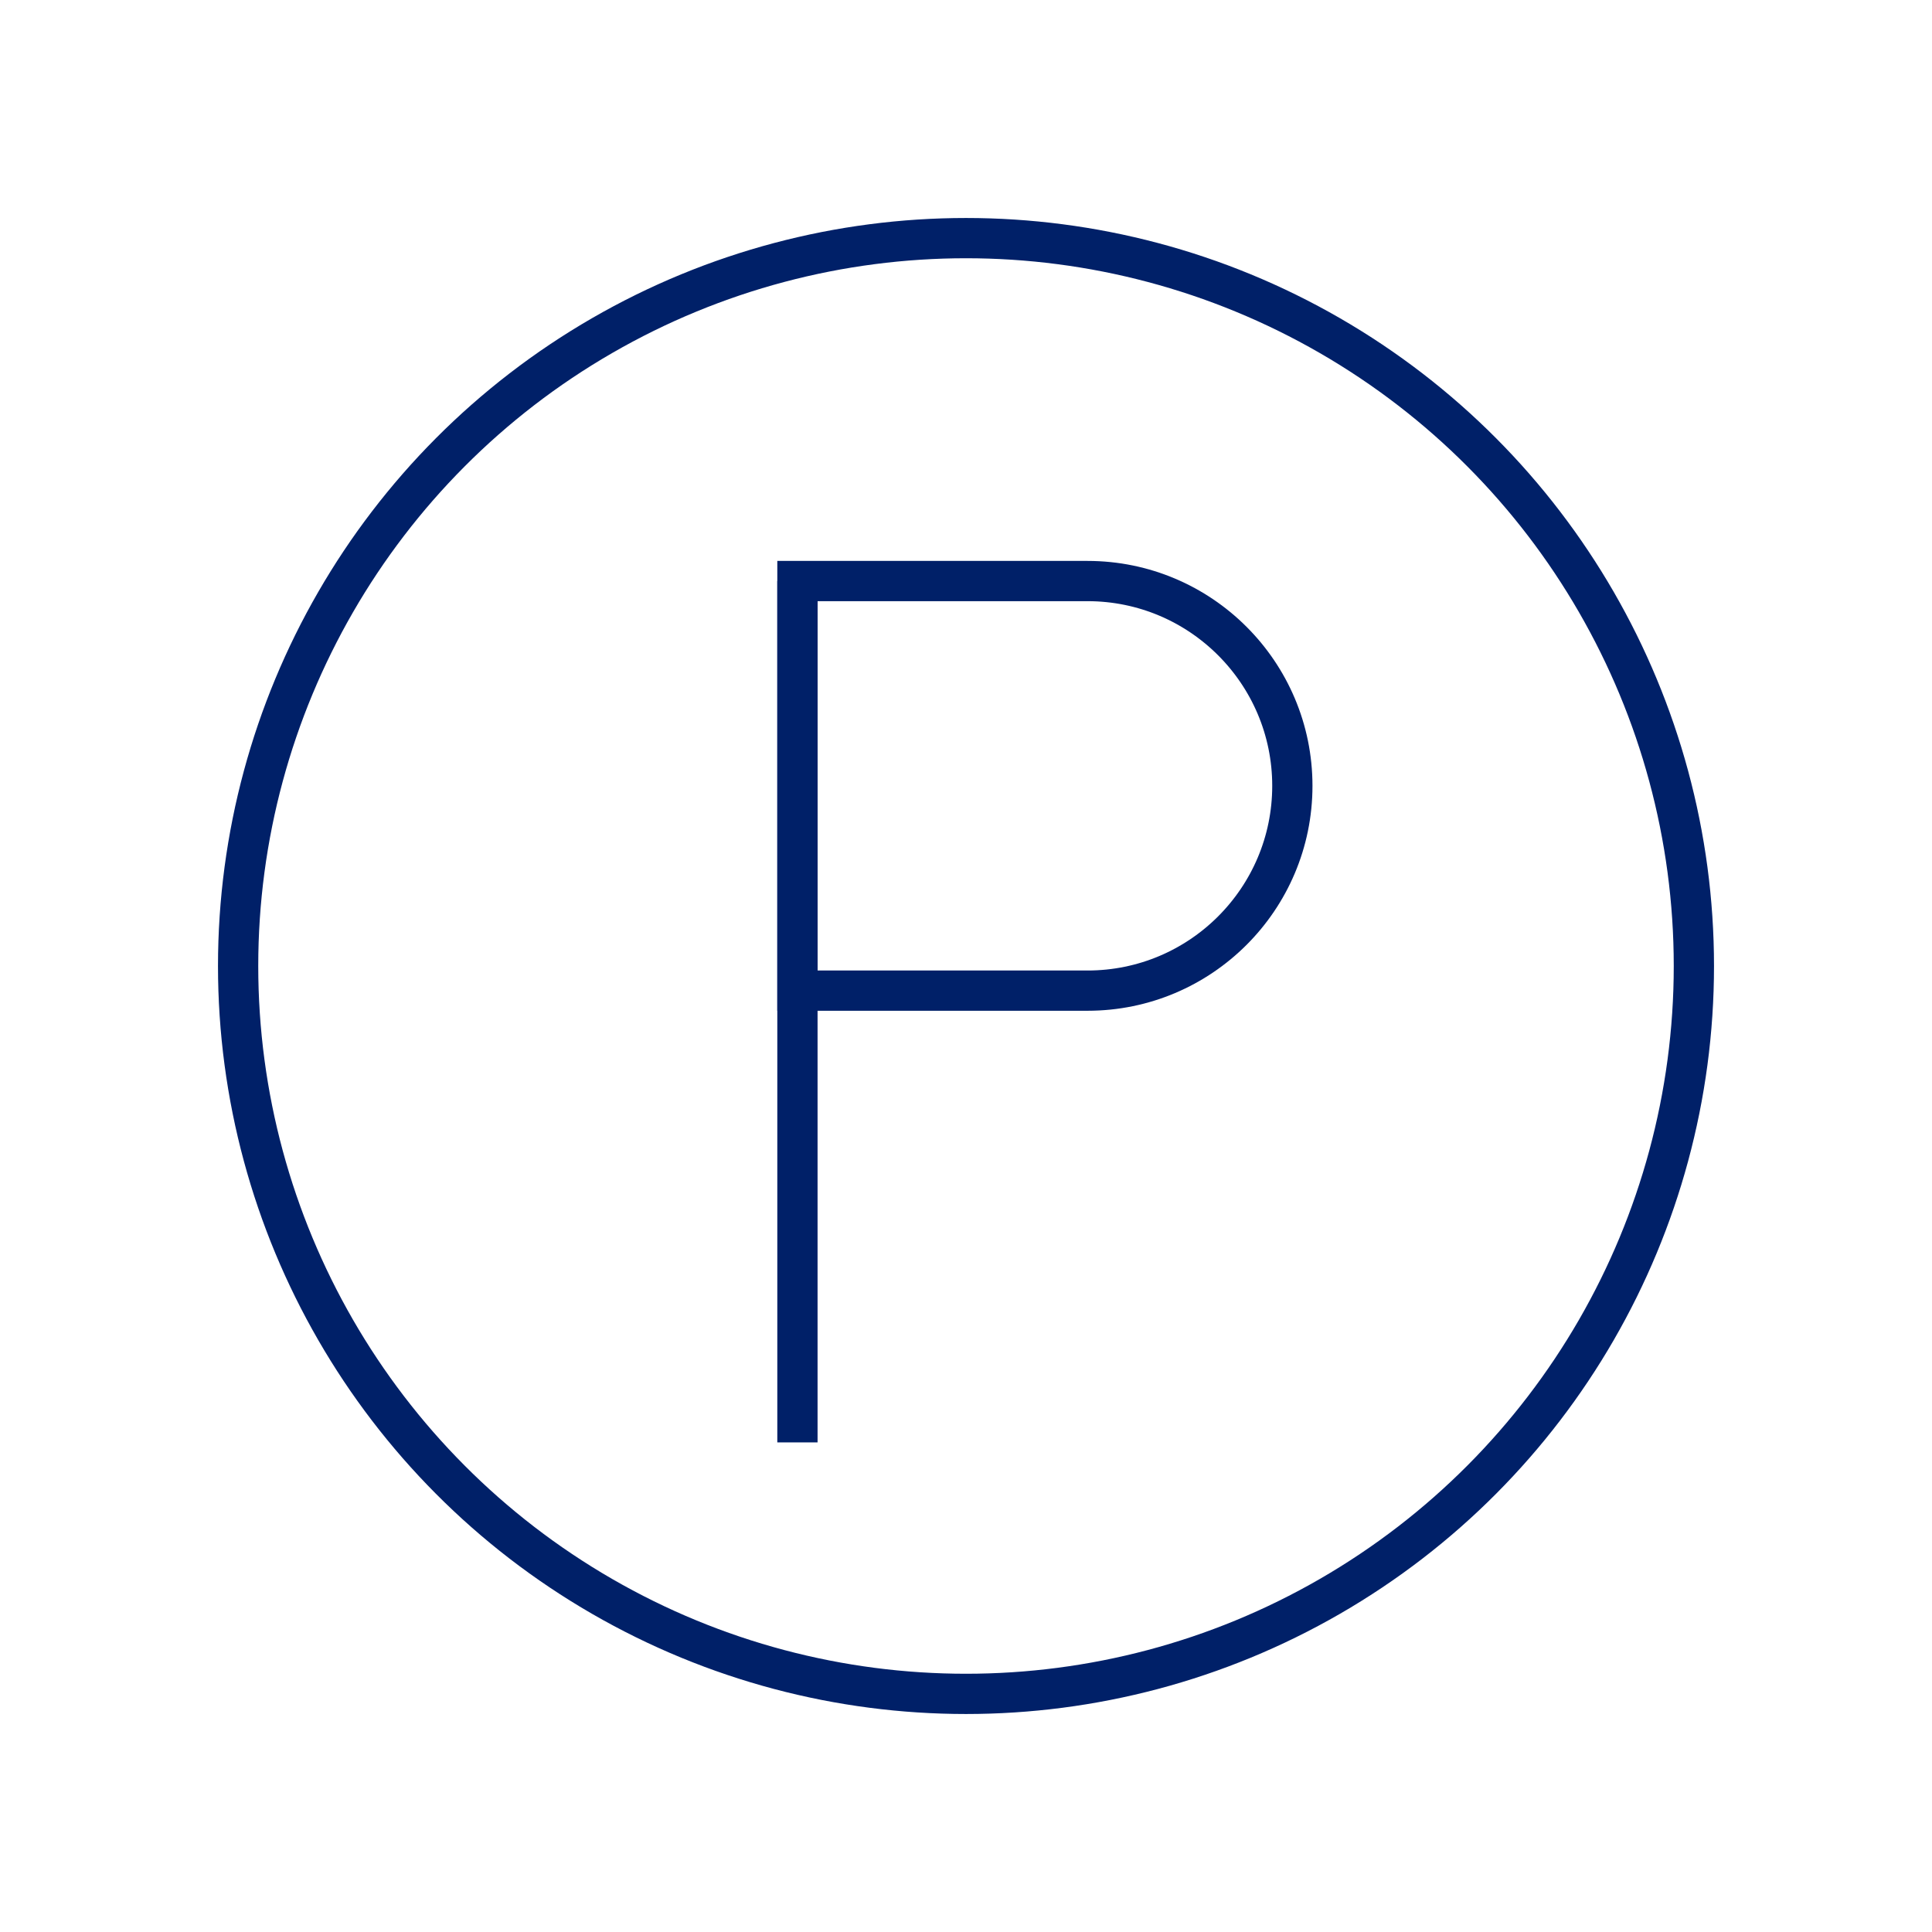 <?xml version="1.0" encoding="UTF-8"?>
<svg id="Icon" xmlns="http://www.w3.org/2000/svg" viewBox="0 0 120 120">
  <defs>
    <style>
      .cls-1 {
        fill: none;
        stroke: #002068;
        stroke-miterlimit: 10;
        stroke-width: 2.5px;
      }
    </style>
  </defs>
  <circle class="cls-1" cx="60" cy="60" r="45.21"/>
  <g>
    <line class="cls-1" x1="49.53" y1="36.09" x2="49.53" y2="89.59"/>
    <path class="cls-1" d="M49.53,36.09h18.02c7.02,0,12.72,5.7,12.72,12.72h0c0,7.02-5.7,12.72-12.72,12.72h-18.02v-25.44h0Z"/>
  </g>
</svg>